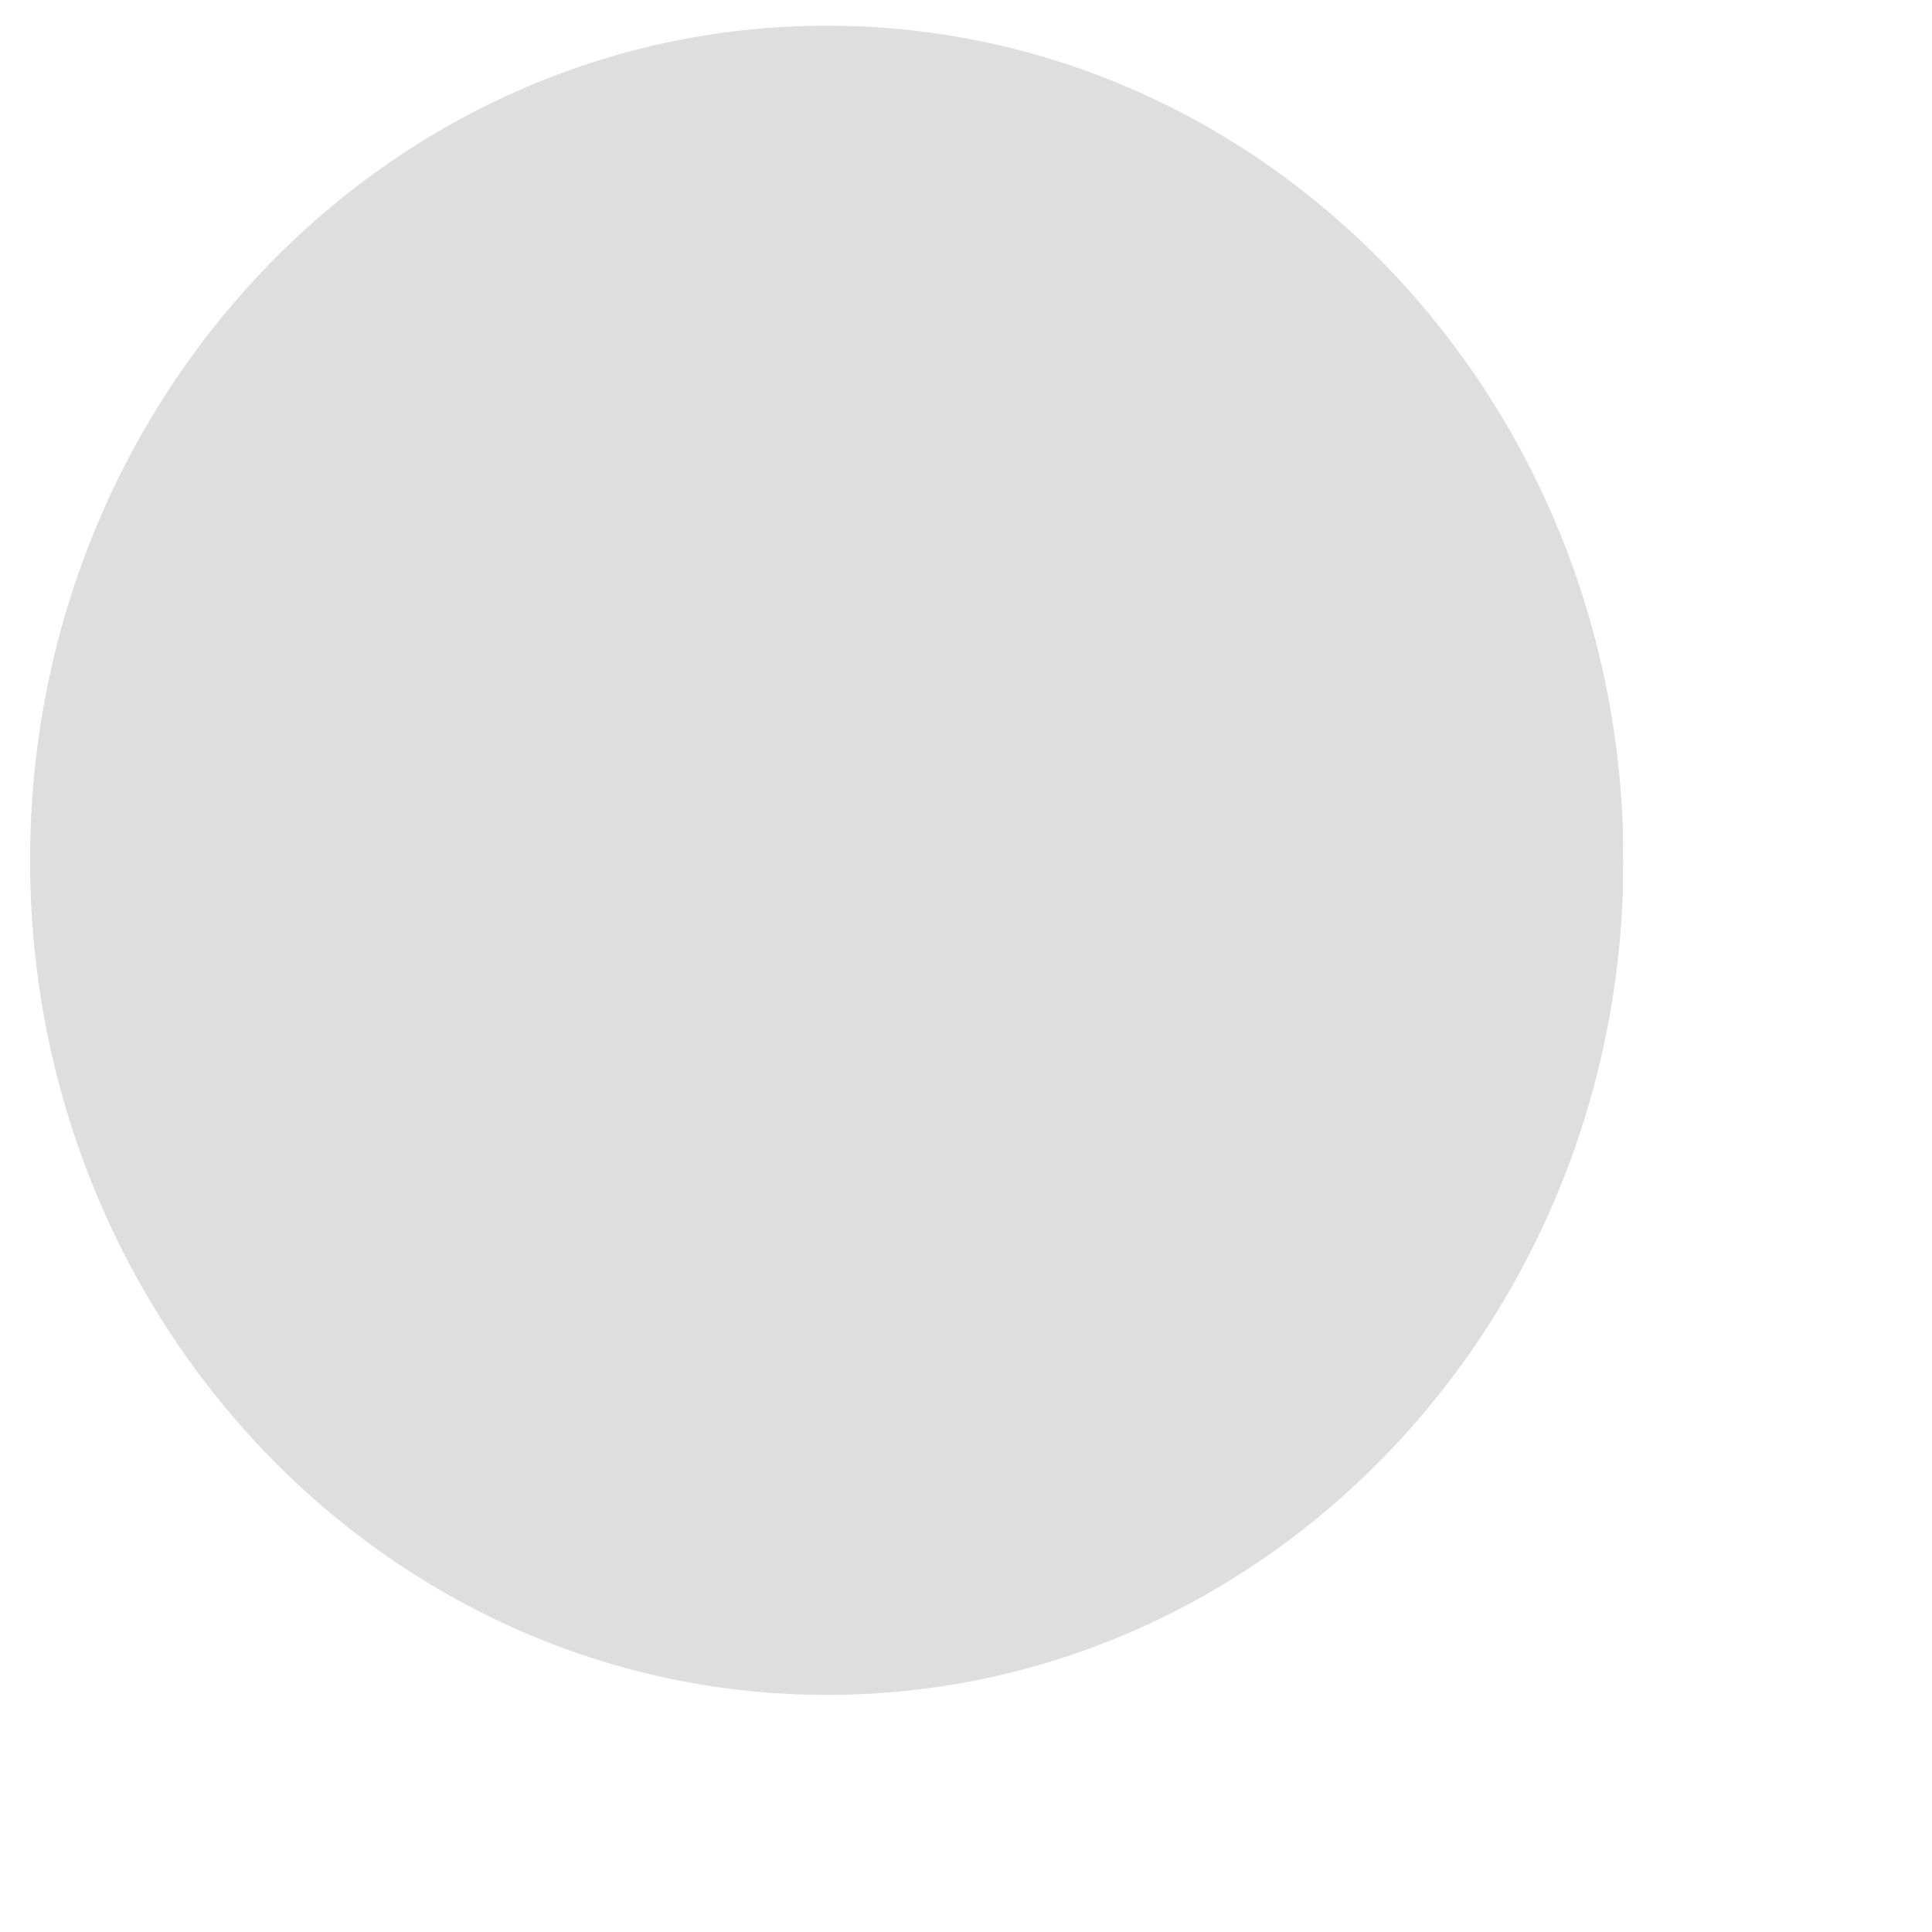 <?xml version="1.0" encoding="utf-8"?>
<!-- Generator: Adobe Illustrator 16.0.0, SVG Export Plug-In . SVG Version: 6.00 Build 0)  -->
<!DOCTYPE svg PUBLIC "-//W3C//DTD SVG 1.1//EN" "http://www.w3.org/Graphics/SVG/1.1/DTD/svg11.dtd">
<svg version="1.1" id="Layer_1" xmlns="http://www.w3.org/2000/svg" xmlns:xlink="http://www.w3.org/1999/xlink" x="0px" y="0px"
	 width="7px" height="7px" viewBox="0 0 7 7" enable-background="new 0 0 7 7" xml:space="preserve">
<g>
	<defs>
		<rect id="SVGID_1_" x="0.109" y="0.093" width="5.772" height="6.048"/>
	</defs>
	<clipPath id="SVGID_2_">
		<use xlink:href="#SVGID_1_"  overflow="visible"/>
	</clipPath>
	<g clip-path="url(#SVGID_2_)">
		<defs>
			<rect id="SVGID_3_" x="0.109" y="0.093" width="5.773" height="6.048"/>
		</defs>
		<clipPath id="SVGID_4_">
			<use xlink:href="#SVGID_3_"  overflow="visible"/>
		</clipPath>
		<g opacity="0.15" clip-path="url(#SVGID_4_)">
			<g>
				<defs>
					<rect id="SVGID_5_" x="-7.891" y="-8.907" width="14.772" height="24.047"/>
				</defs>
				<clipPath id="SVGID_6_">
					<use xlink:href="#SVGID_5_"  overflow="visible"/>
				</clipPath>
				<path clip-path="url(#SVGID_6_)" fill="#231F20" d="M5.882,3.117c0-1.67-1.292-3.024-2.886-3.024S0.109,1.447,0.109,3.117
					c0,1.67,1.293,3.024,2.887,3.024S5.882,4.787,5.882,3.117"/>
			</g>
		</g>
	</g>
</g>
</svg>
